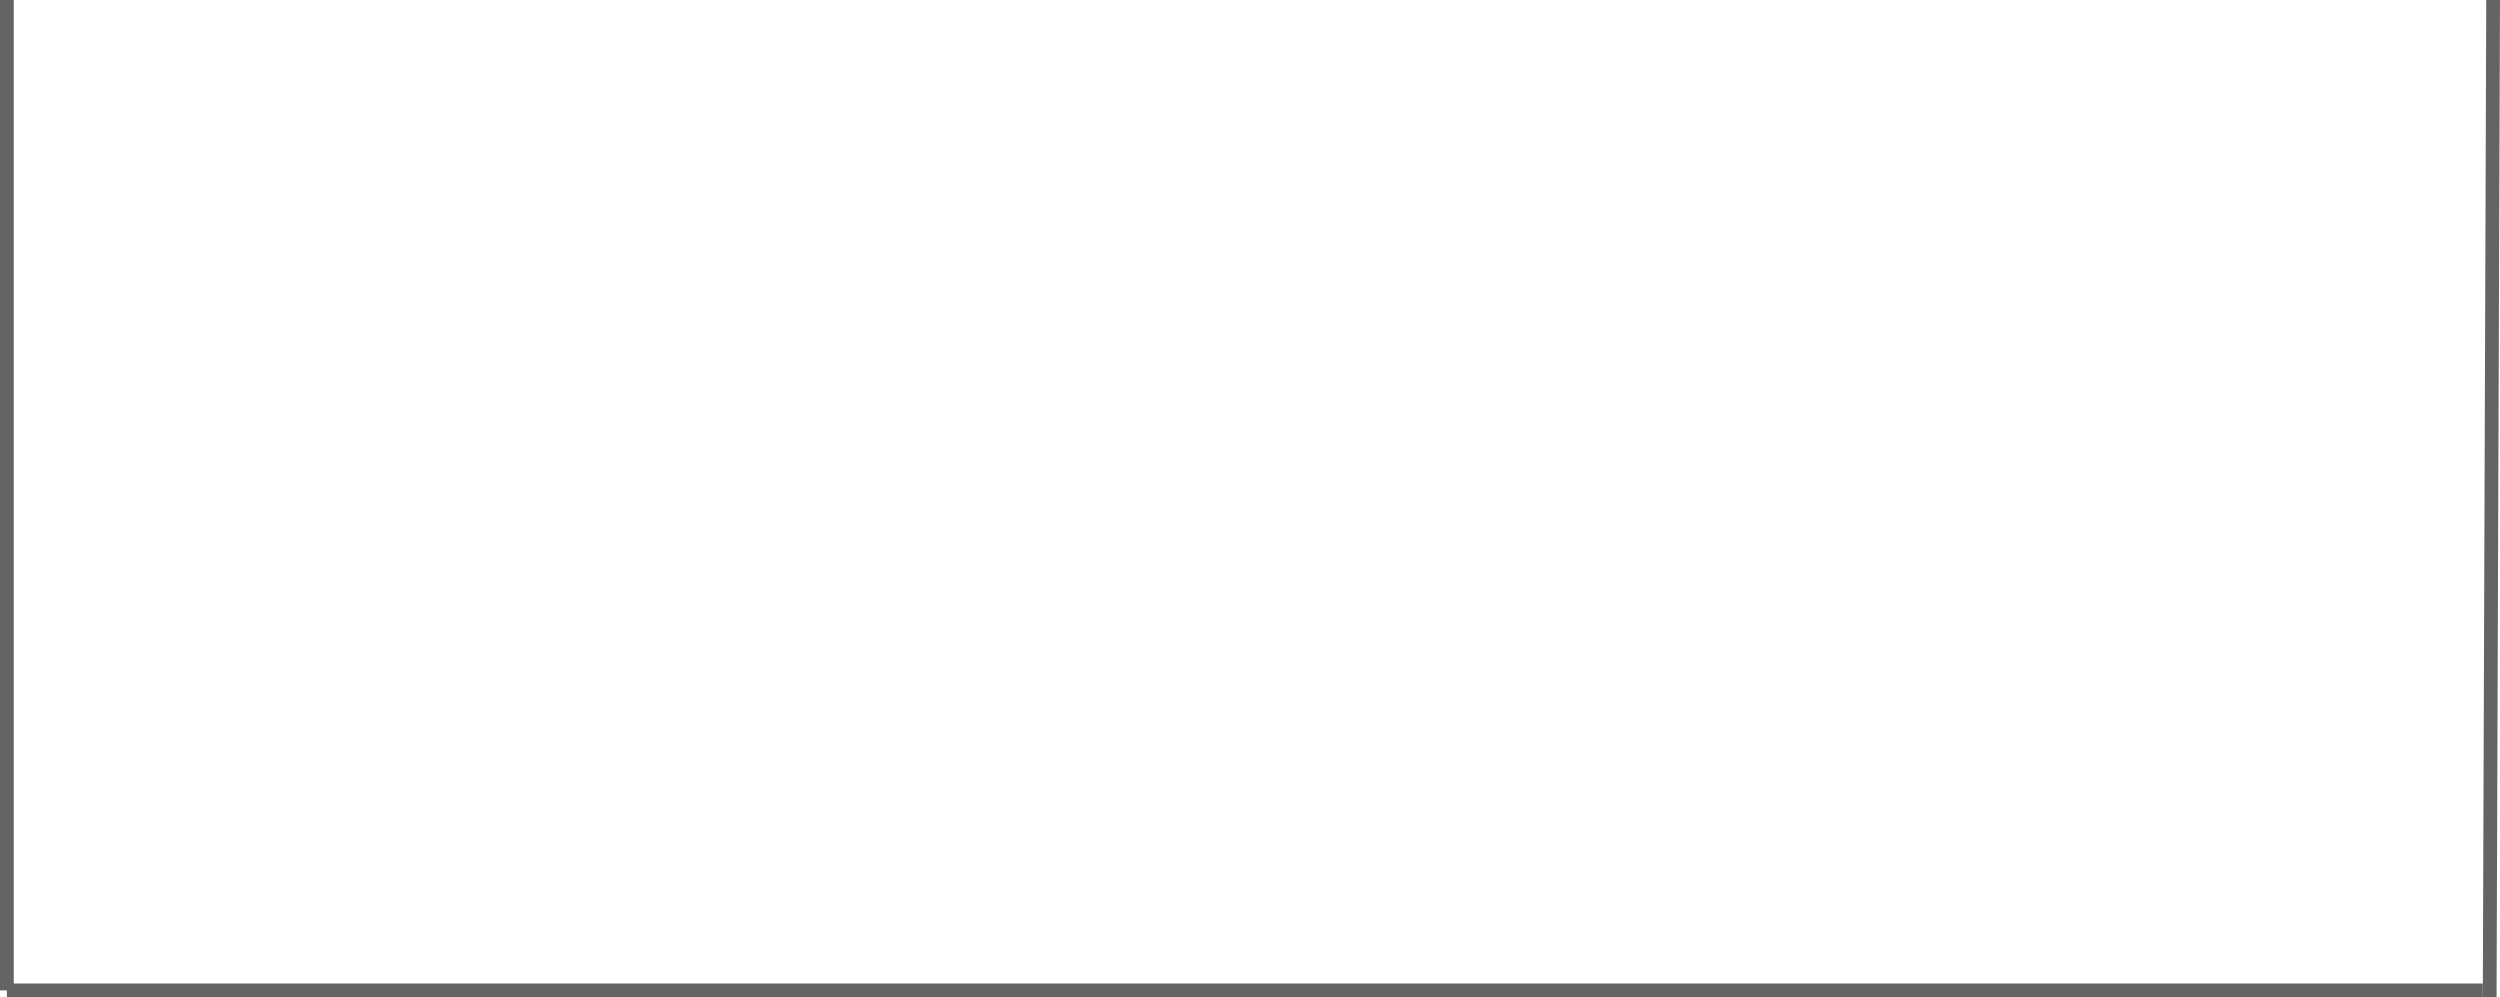 <svg xmlns="http://www.w3.org/2000/svg" width="363.5" height="145.007" viewBox="0 0 363.5 145.007"><defs><style>.a{fill:none;stroke:#646464;stroke-width:2px;}</style></defs><g transform="translate(-66.5 -1095.497)"><line class="a" y2="144" transform="translate(67.5 1095.5)"/><line class="a" x1="0.5" y2="145" transform="translate(428.5 1095.5)"/><line class="a" x1="360" transform="translate(67.5 1239.5)"/></g></svg>